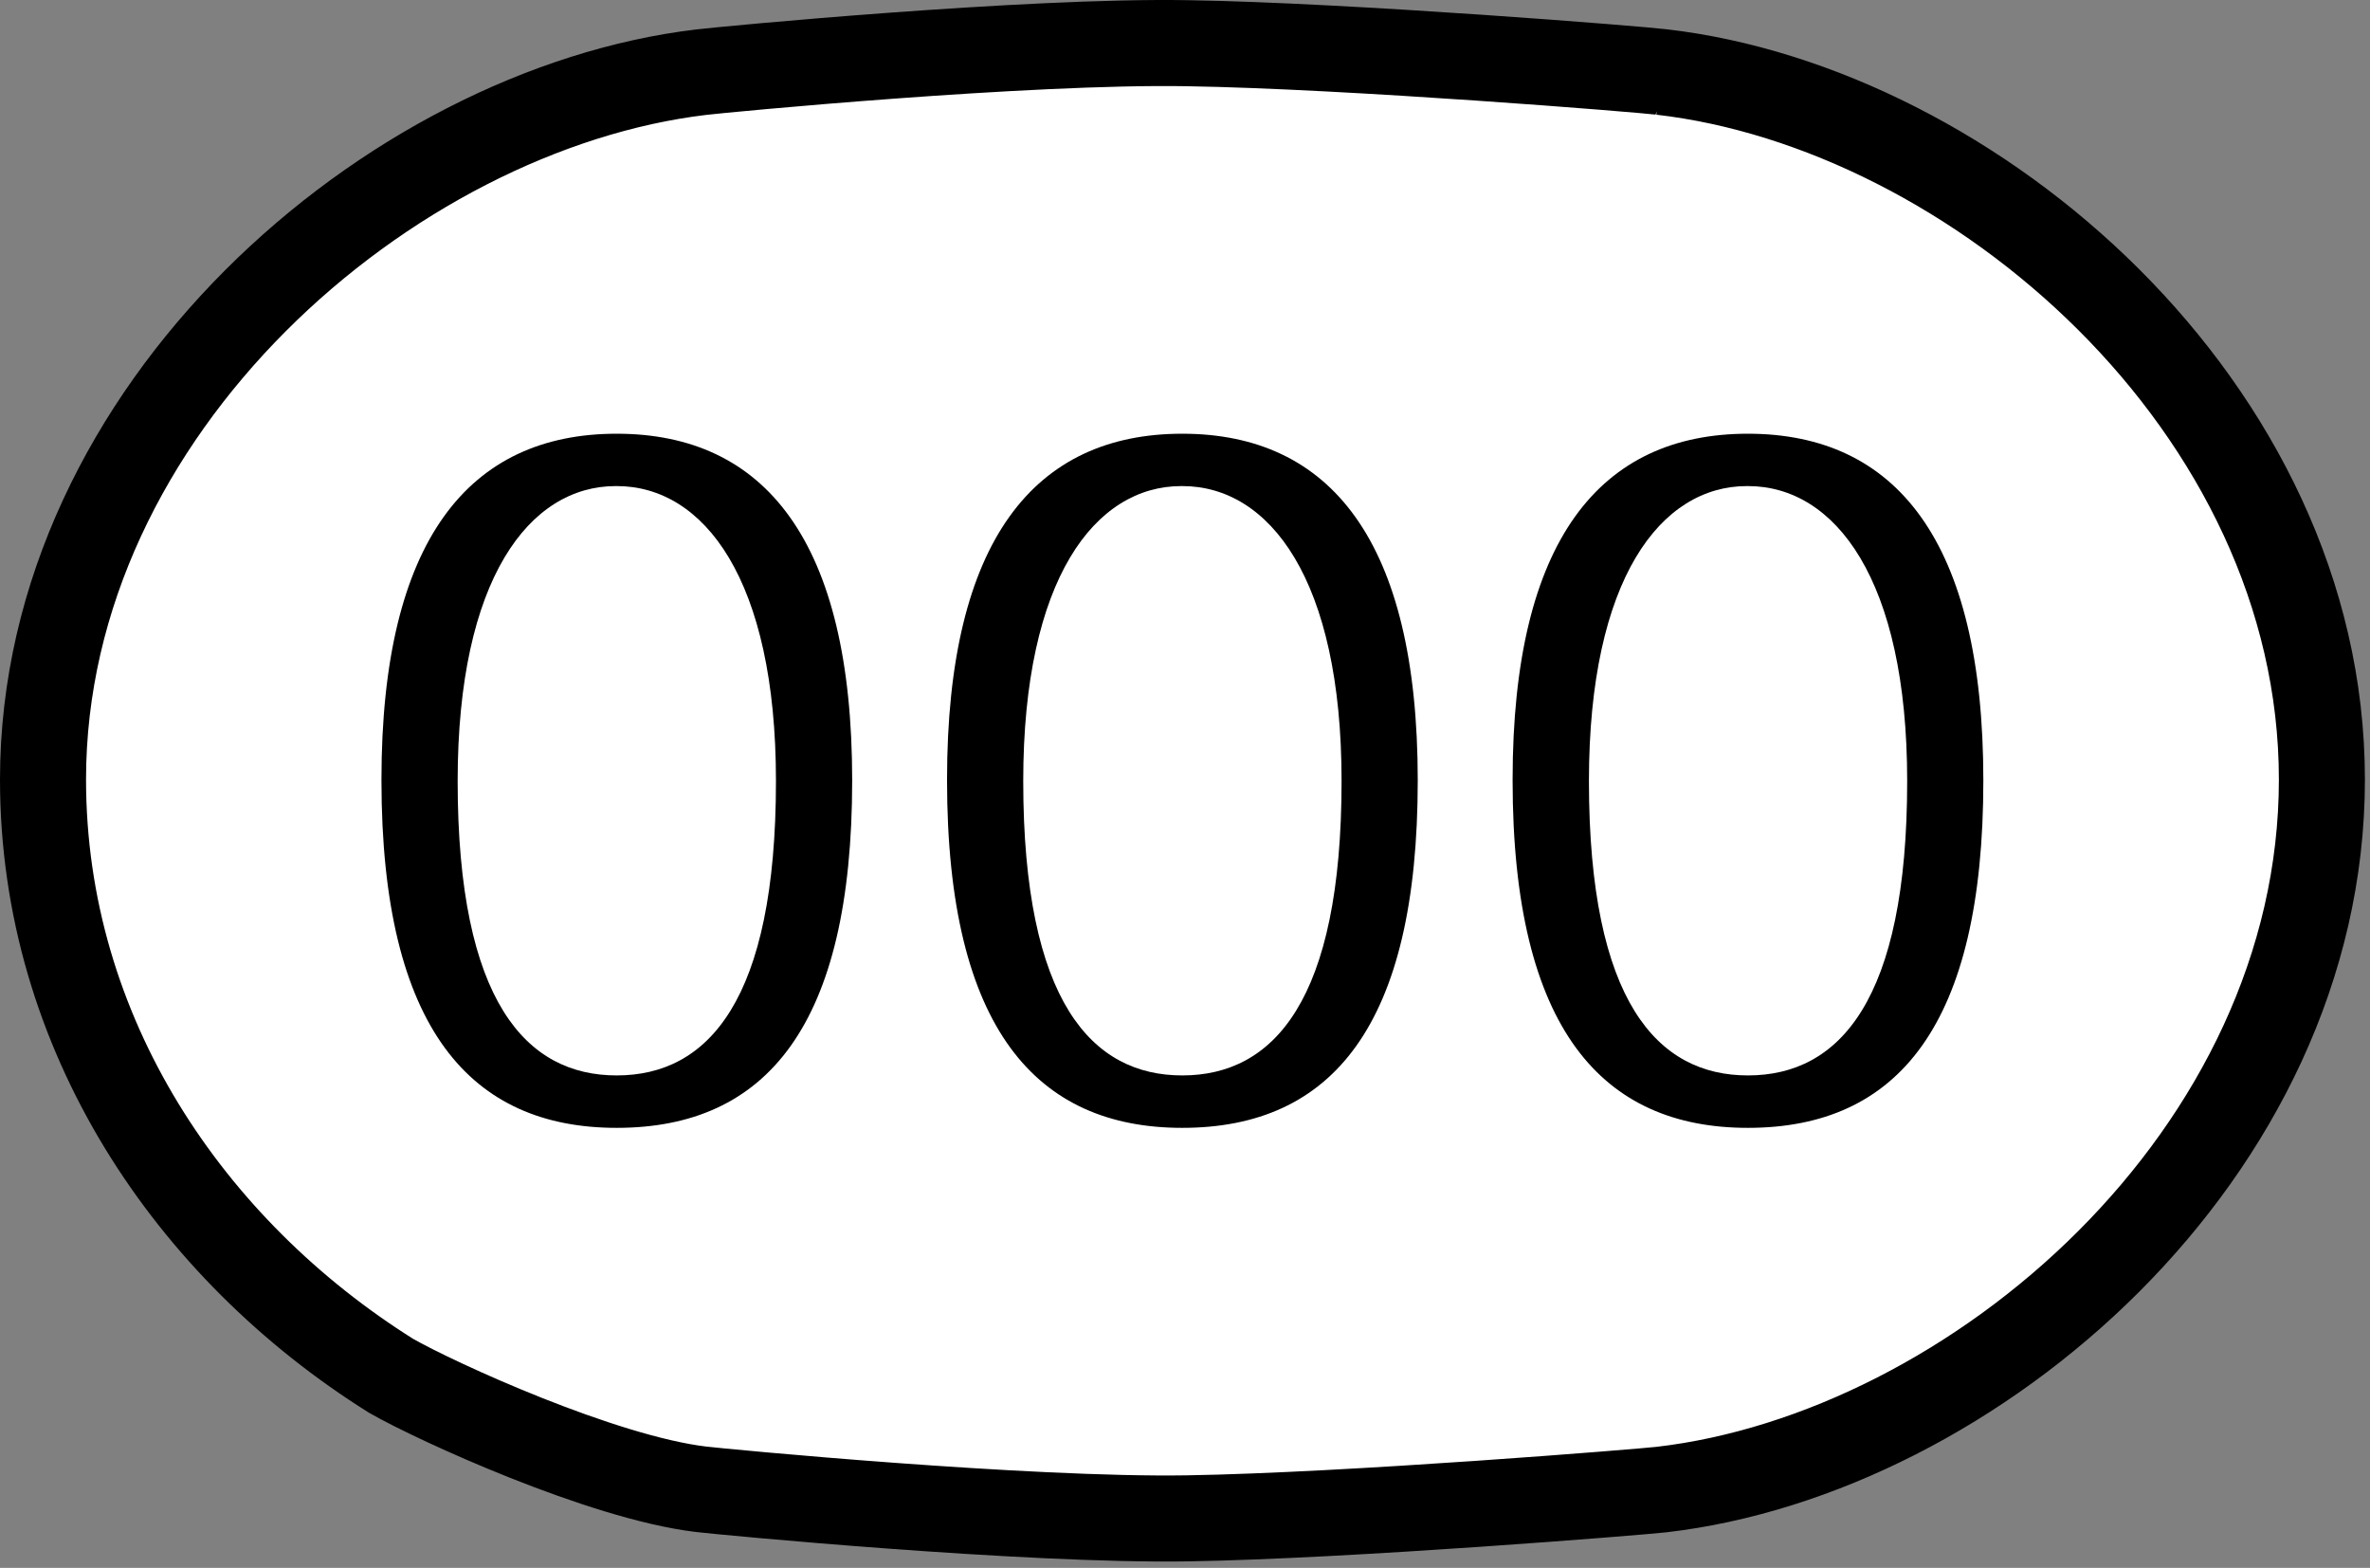 
        <svg xmlns:rdf="http://www.w3.org/1999/02/22-rdf-syntax-ns#" xmlns="http://www.w3.org/2000/svg" xmlns:cc="http://creativecommons.org/ns#" xmlns:xlink="http://www.w3.org/1999/xlink" xmlns:dc="http://purl.org/dc/elements/1.1/" x="0px" y="0px" width="520" height="344" viewBox="0 0 520 344" xml:space="preserve">
            <rect x="0" y="0" width="520" height="344" fill="#808080" stroke="none"/>
            <title>State highway sign 3</title>
            <desc xmlns:ian_image_library="https://ian.umces.edu/media-library/">
                <ian_image_library:title>State highway sign 3</ian_image_library:title>
                <ian_image_library:descr>Illustration of state highway sign</ian_image_library:descr>
                <ian_image_library:scene>
                    <ian_image_library:contains>mapping, navigation, state, highway, sign, roadtrip, route, travel, three, digits, triple, numbers</ian_image_library:contains>
                    <ian_image_library:when>2005-03-02</ian_image_library:when>
                </ian_image_library:scene>
            </desc>
            
 <defs></defs>
 <path stroke="#000" stroke-width="18.878" d="m501.7 171.56c0 76.788-72.216 139.96-138.13 147.57-4.382.512-68.256 5.62-103.14 6.207-34.882.613-101.11-5.748-105.73-6.284-65.74-7.894-137.5-70.912-137.5-147.5v-.536c0-76.583 71.755-139.63 137.5-147.52 4.624-.485 70.848-6.898 105.73-6.311 34.881.613 98.755 5.722 103.14 6.233 65.918 7.663 138.13 70.759 138.13 147.6v.54z" fill="#fff"/>
 <path d="m364.5 15.79c-4.036-.536-68.333-5.747-103.96-6.31-35.2-.613-101.9 5.773-106.73 6.36-68.312 8.175-144.37 73.902-144.37 155.19 0 55.79 32.173 103.12 76.378 130.84 10.013 5.722 46.262 22.274 67.937 24.88 4.854.587 71.372 6.948 106.79 6.387 35.36-.563 99.829-5.825 103.96-6.31 68.523-7.919 144.94-73.646 144.94-155.8-.01-81.697-76.43-147.37-144.95-155.24z" fill-rule="evenodd" stroke="#000" clip-rule="evenodd" stroke-width="18.878" fill="#fff"/>
 <path d="m83.697 171.03c0-52.647 19.293-75.868 51.613-75.868 32.467 0 51.665 23.476 51.665 76.072 0 53.669-18.725 76.226-51.665 76.226-31.758 0-51.613-21.407-51.613-76.226v-.20zm51.393-64.38c-18.865 0-34.677 20.257-34.677 64.705 0 48.586 15.161 64.603 34.894 64.603 20.008 0 34.945-16.375 34.945-64.603 0-44.218-15.8-64.705-34.945-64.705h-.21z"/>
 <path d="m207.79 171.03c0-52.647 19.312-75.868 51.607-75.868 32.474 0 51.67 23.476 51.67 76.072 0 53.669-18.724 76.226-51.67 76.226-31.733 0-51.607-21.407-51.607-76.226v-.20zm51.4-64.38c-18.871 0-34.683 20.257-34.683 64.705 0 48.586 15.167 64.603 34.894 64.603 20.021 0 34.951-16.375 34.951-64.603 0-44.218-15.799-64.705-34.951-64.705h-.21z"/>
 <path d="m331.88 171.03c0-52.647 19.318-75.868 51.62-75.868 32.479 0 51.664 23.476 51.664 76.072 0 53.669-18.726 76.226-51.664 76.226-31.74 0-51.62-21.407-51.62-76.226v-.20zm51.41-64.38c-18.853 0-34.664 20.257-34.664 64.705 0 48.586 15.16 64.603 34.882 64.603 20.026 0 34.944-16.375 34.944-64.603 0-44.218-15.8-64.705-34.944-64.705h-.22z"/>
</svg>

